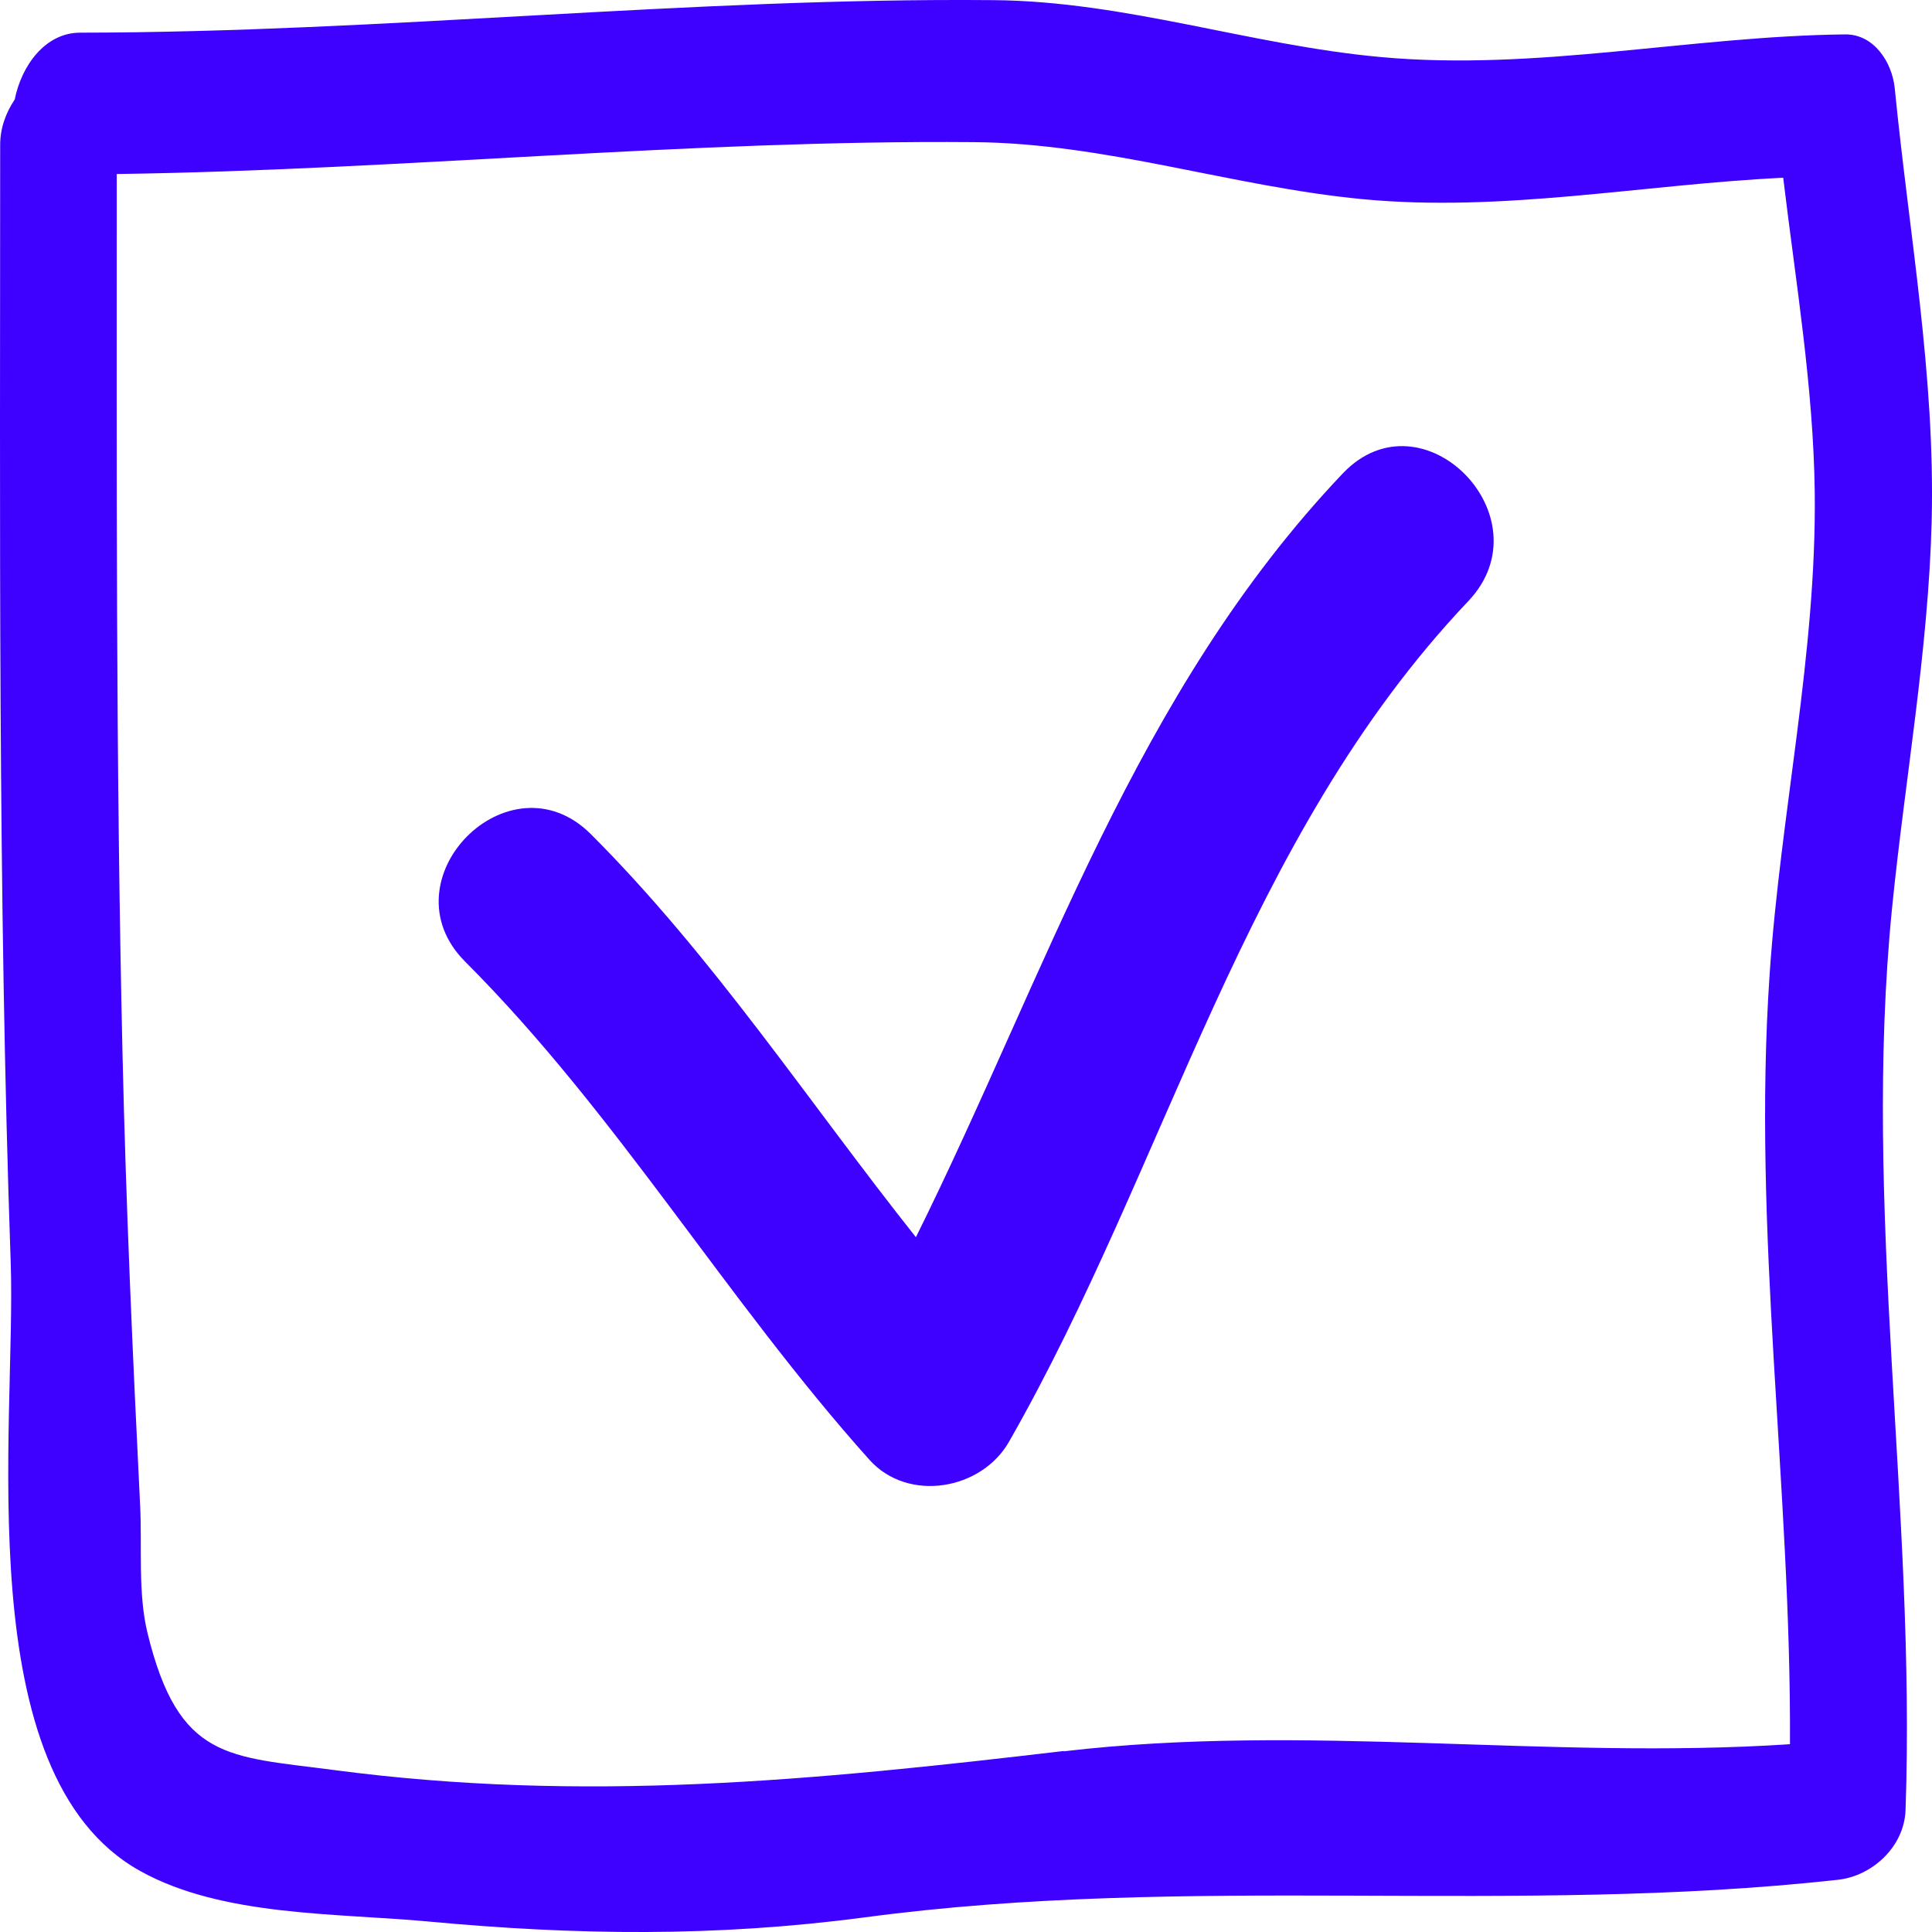 <svg width="56" height="56" viewBox="0 0 56 56" fill="none" xmlns="http://www.w3.org/2000/svg">
<path d="M38.916 13.728C32.895 20.074 30.34 28.218 26.548 35.861C23.434 31.941 20.684 27.736 17.128 24.18C14.76 21.813 11.116 25.506 13.483 27.874C17.874 32.265 21.057 37.688 25.203 42.315C26.323 43.562 28.454 43.189 29.25 41.784C33.867 33.699 36.038 24.298 42.561 17.422C44.86 14.995 41.225 11.292 38.916 13.728Z" fill="#3E00FF"/>
<path d="M55.99 15.113C56.098 10.889 55.332 6.743 54.919 2.549C54.84 1.802 54.32 0.997 53.495 0.997C48.995 1.046 44.545 2.067 40.036 1.655C36.234 1.311 32.629 0.034 28.788 0.004C19.996 -0.074 11.135 0.938 2.323 0.947C1.312 0.947 0.624 1.9 0.427 2.883C0.172 3.266 0.005 3.708 0.005 4.199C0.005 14.995 -0.064 25.801 0.31 36.587C0.477 41.283 -0.968 51.431 4.062 54.231C6.439 55.557 9.77 55.449 12.393 55.694C16.705 56.097 20.743 56.146 25.055 55.577C34.525 54.309 43.858 55.527 53.278 54.486C54.261 54.378 55.194 53.533 55.233 52.472C55.538 43.749 53.976 35.045 54.84 26.341C55.214 22.599 55.892 18.885 55.99 15.123V15.113ZM30.841 50.753C23.582 51.608 16.941 52.266 9.662 51.303C6.626 50.901 5.182 51.038 4.278 47.344C3.993 46.185 4.121 44.82 4.062 43.641C3.846 39.279 3.65 34.908 3.551 30.546C3.355 22.049 3.384 13.541 3.384 5.044C11.666 4.926 19.986 4.052 28.228 4.12C32.059 4.15 35.694 5.407 39.476 5.771C43.553 6.164 47.61 5.348 51.687 5.152C52.05 8.178 52.561 11.203 52.601 14.249C52.66 18.944 51.608 23.571 51.294 28.237C50.783 35.694 51.923 43.11 51.883 50.557C44.869 51.018 37.846 49.938 30.831 50.763L30.841 50.753Z" fill="#3E00FF"/>
</svg>
